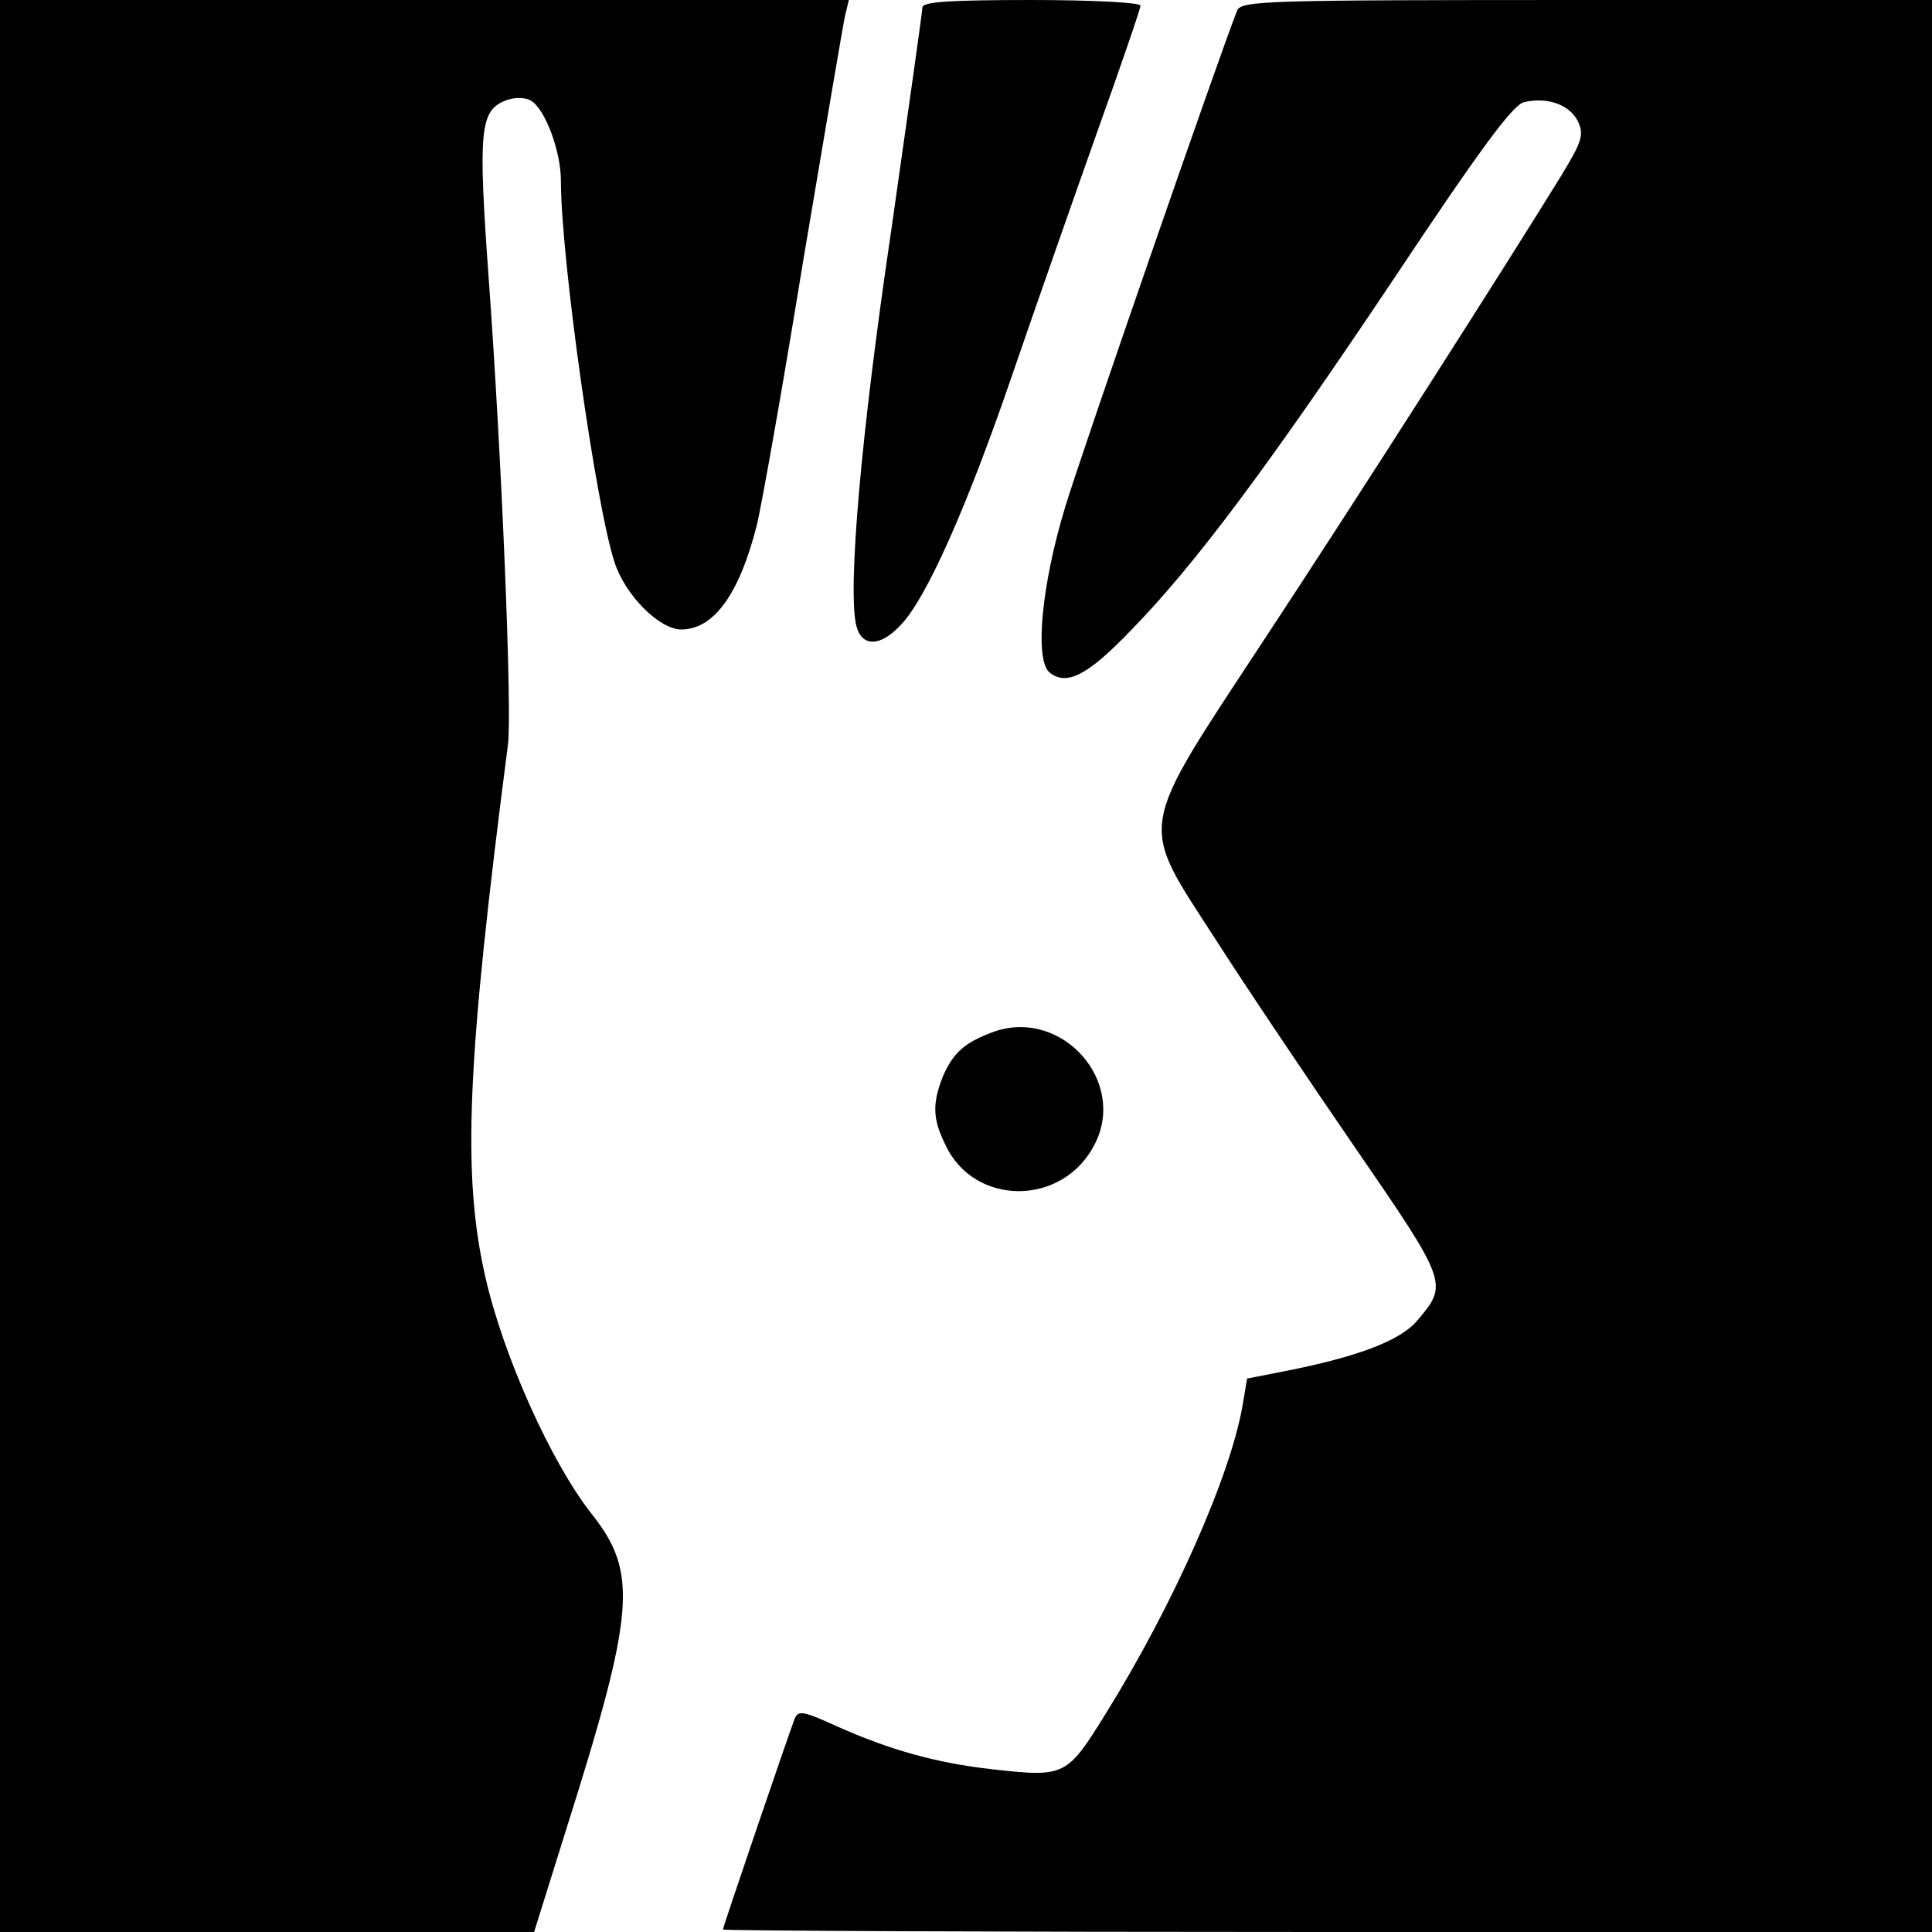<?xml version="1.0" standalone="no"?>
<!DOCTYPE svg PUBLIC "-//W3C//DTD SVG 20010904//EN"
 "http://www.w3.org/TR/2001/REC-SVG-20010904/DTD/svg10.dtd">
<svg version="1.0" xmlns="http://www.w3.org/2000/svg"
 width="310pt" height="310pt" viewBox="0 0 310 310"
 preserveAspectRatio="xMidYMid meet">
<g transform="translate(0,310) scale(0.1,-0.1)"
fill="#000000" stroke="none">
<path d="M0 1550 l0 -1550 428 0 429 0 51 163 c111 351 116 413 42 507 -65 82
-142 253 -171 380 -38 166 -30 345 36 855 7 52 -10 463 -31 750 -17 237 -14
268 28 284 13 5 30 5 39 0 23 -12 49 -81 49 -129 0 -124 56 -521 86 -612 17
-53 72 -108 107 -108 52 0 93 56 121 166 8 32 42 224 75 427 34 202 64 379 67
392 l6 25 -681 0 -681 0 0 -1550z"/>
<path d="M1480 3088 c0 -7 -23 -168 -50 -358 -49 -330 -70 -577 -56 -634 9
-35 39 -34 72 2 41 43 106 190 177 397 36 105 97 279 136 389 39 109 71 202
71 207 0 5 -79 9 -175 9 -133 0 -175 -3 -175 -12z"/>
<path d="M1985 3083 c-30 -76 -252 -717 -276 -797 -38 -125 -49 -245 -25 -265
27 -22 61 -5 130 67 102 104 220 262 422 564 139 209 191 279 209 284 38 9 74
-4 87 -31 10 -21 6 -33 -27 -87 -88 -143 -328 -519 -479 -748 -203 -309 -199
-286 -77 -475 46 -72 146 -221 223 -333 152 -221 152 -222 102 -281 -27 -32
-95 -58 -212 -81 l-61 -12 -7 -42 c-19 -112 -110 -319 -220 -496 -62 -100 -65
-102 -181 -89 -90 10 -165 31 -250 69 -55 25 -62 26 -68 12 -10 -26 -115 -334
-115 -338 0 -2 437 -4 970 -4 l970 0 0 1550 0 1550 -554 0 c-518 0 -554 -1
-561 -17z"/>
<path d="M1596 1445 c-47 -17 -66 -33 -83 -72 -17 -43 -17 -68 4 -110 46 -99
188 -99 239 0 53 101 -51 219 -160 182z"/>
</g>
</svg>
